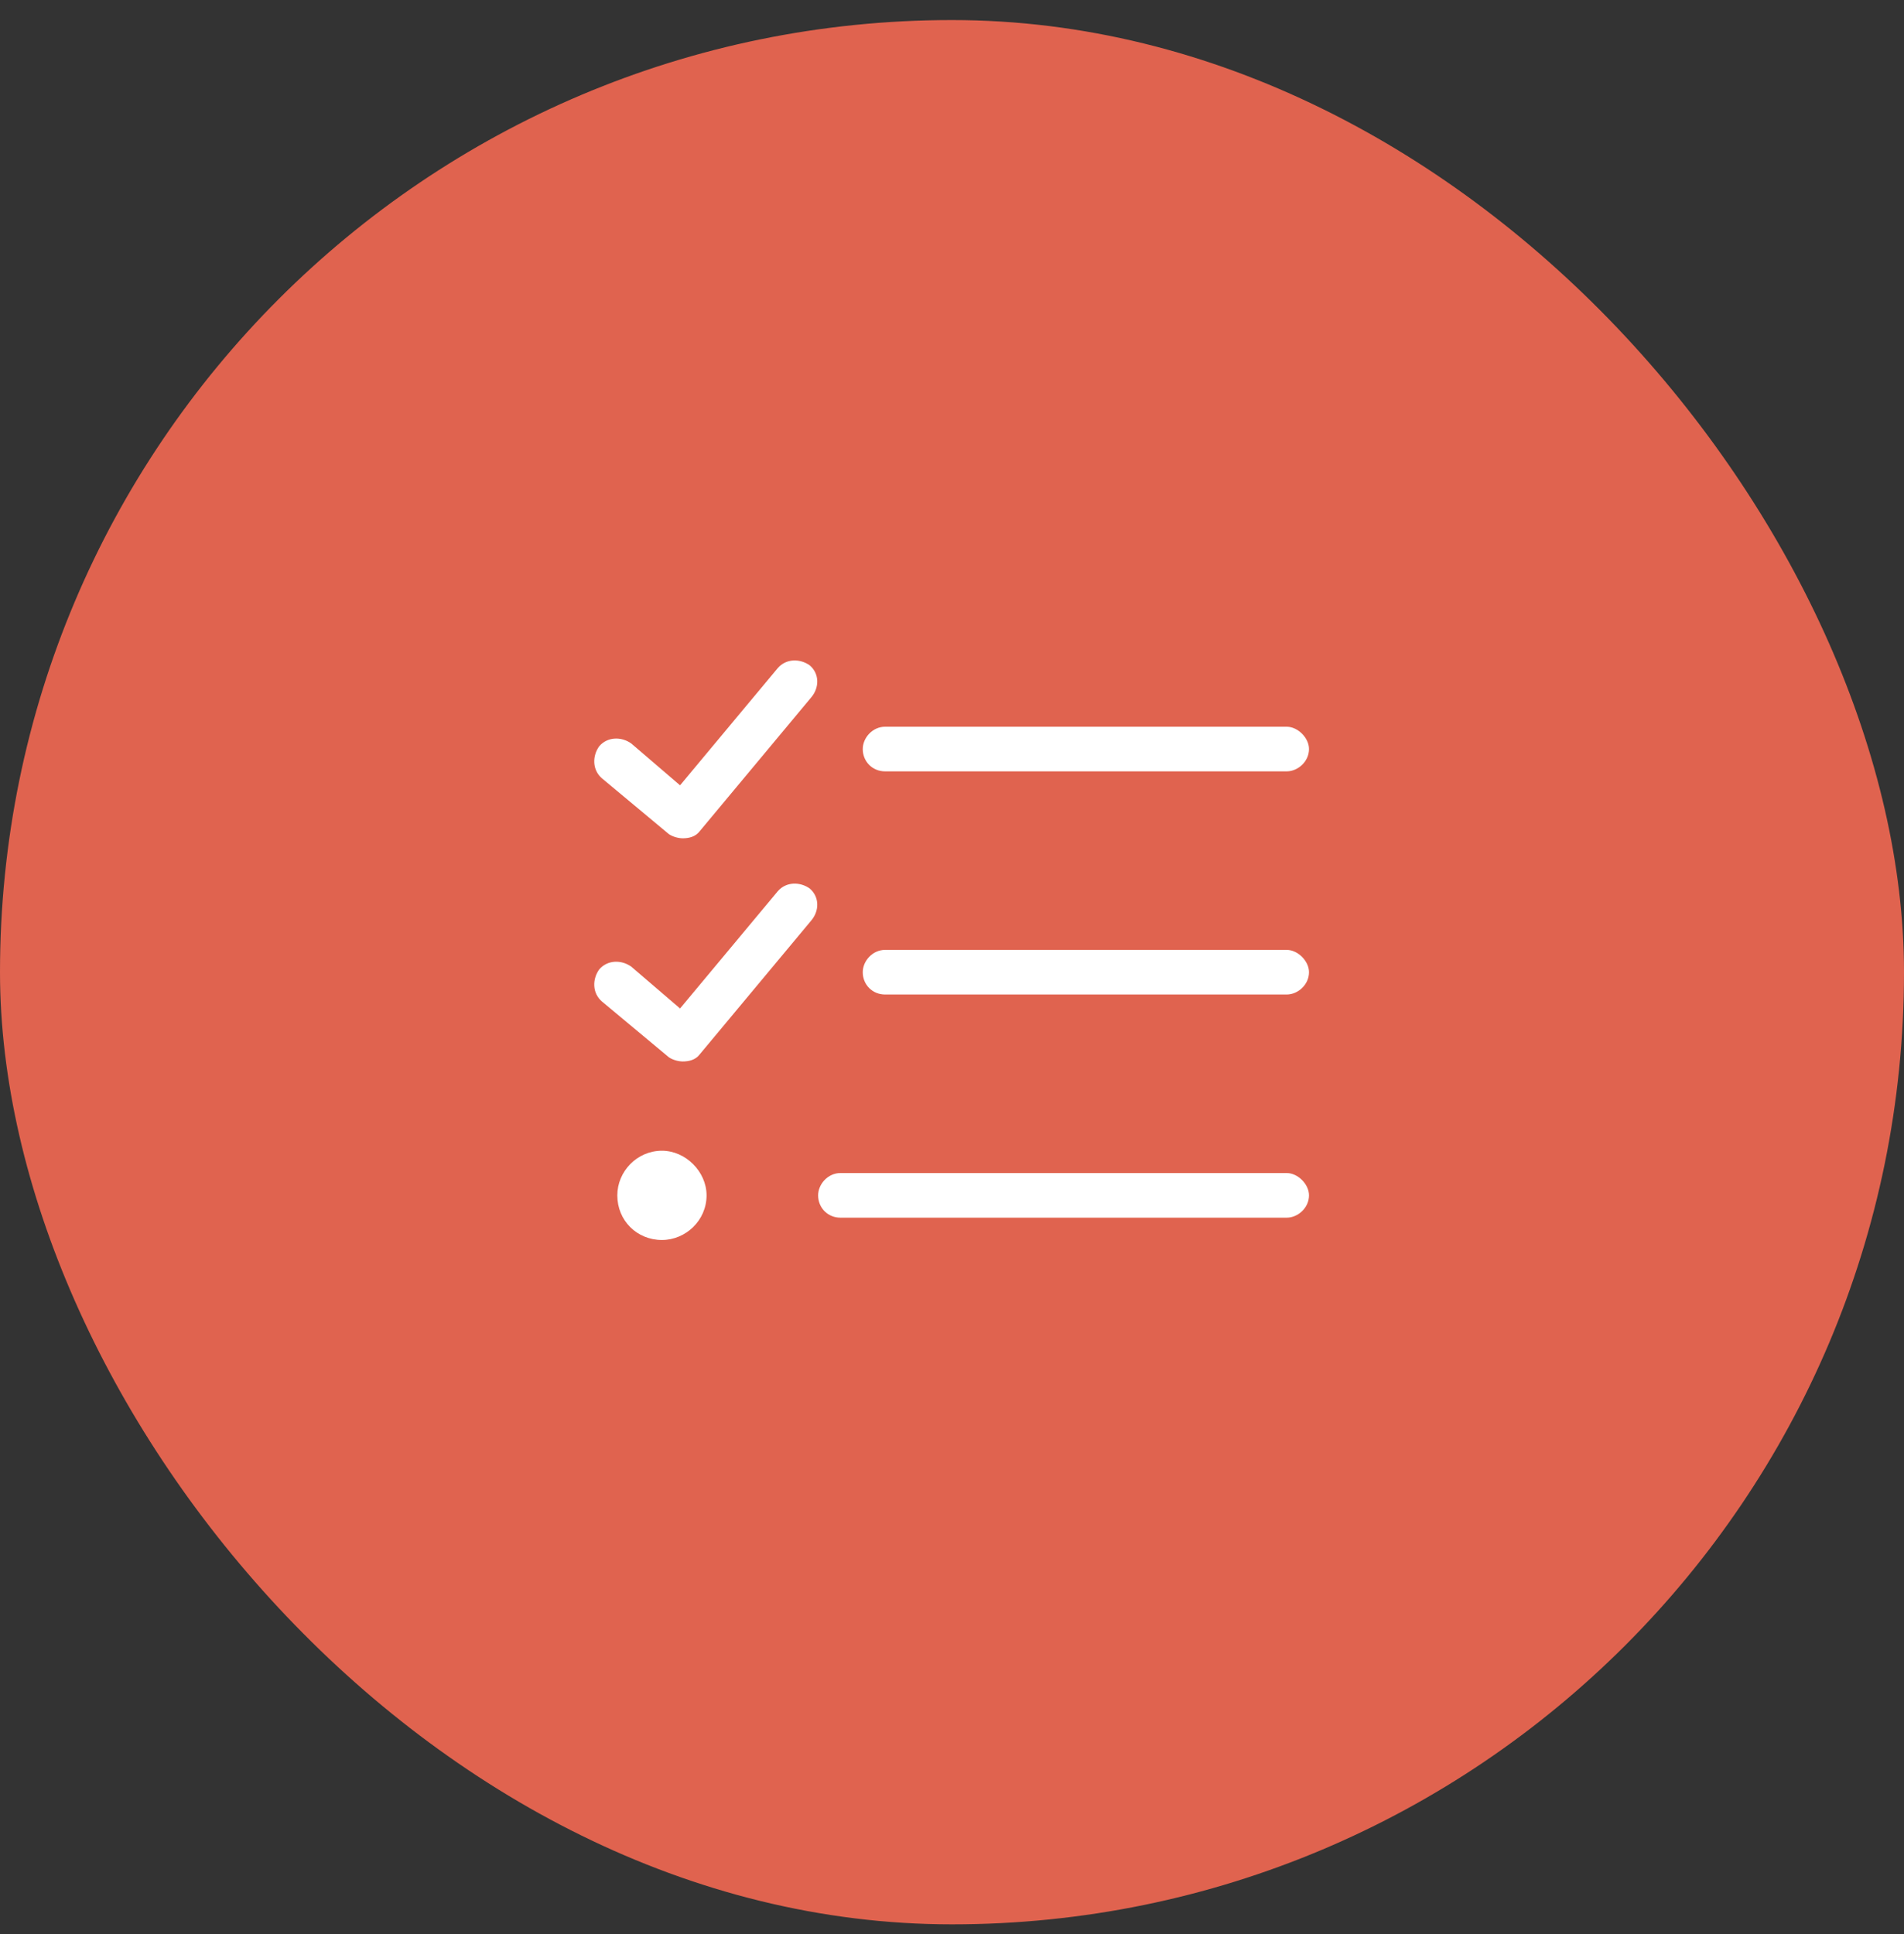 <svg width="64" height="65" viewBox="0 0 64 65" fill="none" xmlns="http://www.w3.org/2000/svg">
<rect x="0" y="0" width="64" height="65" fill="#333333" stroke="none"/>
<rect y="0.674" width="64" height="64" rx="32" fill="#E0634F"/>
<path d="M22.25 38.674C21.406 38.674 20.75 39.378 20.75 40.174C20.75 41.018 21.406 41.674 22.25 41.674C23.047 41.674 23.75 41.018 23.75 40.174C23.75 39.378 23.047 38.674 22.25 38.674ZM29.75 25.924H43.25C43.625 25.924 44 25.596 44 25.174C44 24.799 43.625 24.424 43.25 24.424H29.75C29.328 24.424 29 24.799 29 25.174C29 25.596 29.328 25.924 29.75 25.924ZM43.25 31.924H29.75C29.328 31.924 29 32.299 29 32.674C29 33.096 29.328 33.424 29.75 33.424H43.25C43.625 33.424 44 33.096 44 32.674C44 32.299 43.625 31.924 43.25 31.924ZM43.25 39.424H28.25C27.828 39.424 27.5 39.799 27.5 40.174C27.5 40.596 27.828 40.924 28.25 40.924H43.25C43.625 40.924 44 40.596 44 40.174C44 39.799 43.625 39.424 43.25 39.424ZM26.141 29.956L22.859 33.893L21.219 32.487C20.891 32.253 20.422 32.253 20.141 32.581C19.906 32.909 19.906 33.378 20.234 33.659L22.484 35.534C22.625 35.628 22.812 35.674 22.953 35.674C23.141 35.674 23.375 35.628 23.516 35.44L27.266 30.94C27.547 30.612 27.547 30.143 27.219 29.862C26.891 29.628 26.422 29.628 26.141 29.956ZM26.141 22.456L22.859 26.393L21.219 24.987C20.891 24.753 20.422 24.753 20.141 25.081C19.906 25.409 19.906 25.878 20.234 26.159L22.484 28.034C22.625 28.128 22.812 28.174 22.953 28.174C23.141 28.174 23.375 28.128 23.516 27.94L27.266 23.44C27.547 23.112 27.547 22.643 27.219 22.362C26.891 22.128 26.422 22.128 26.141 22.456Z" fill="white"/>
</svg>
